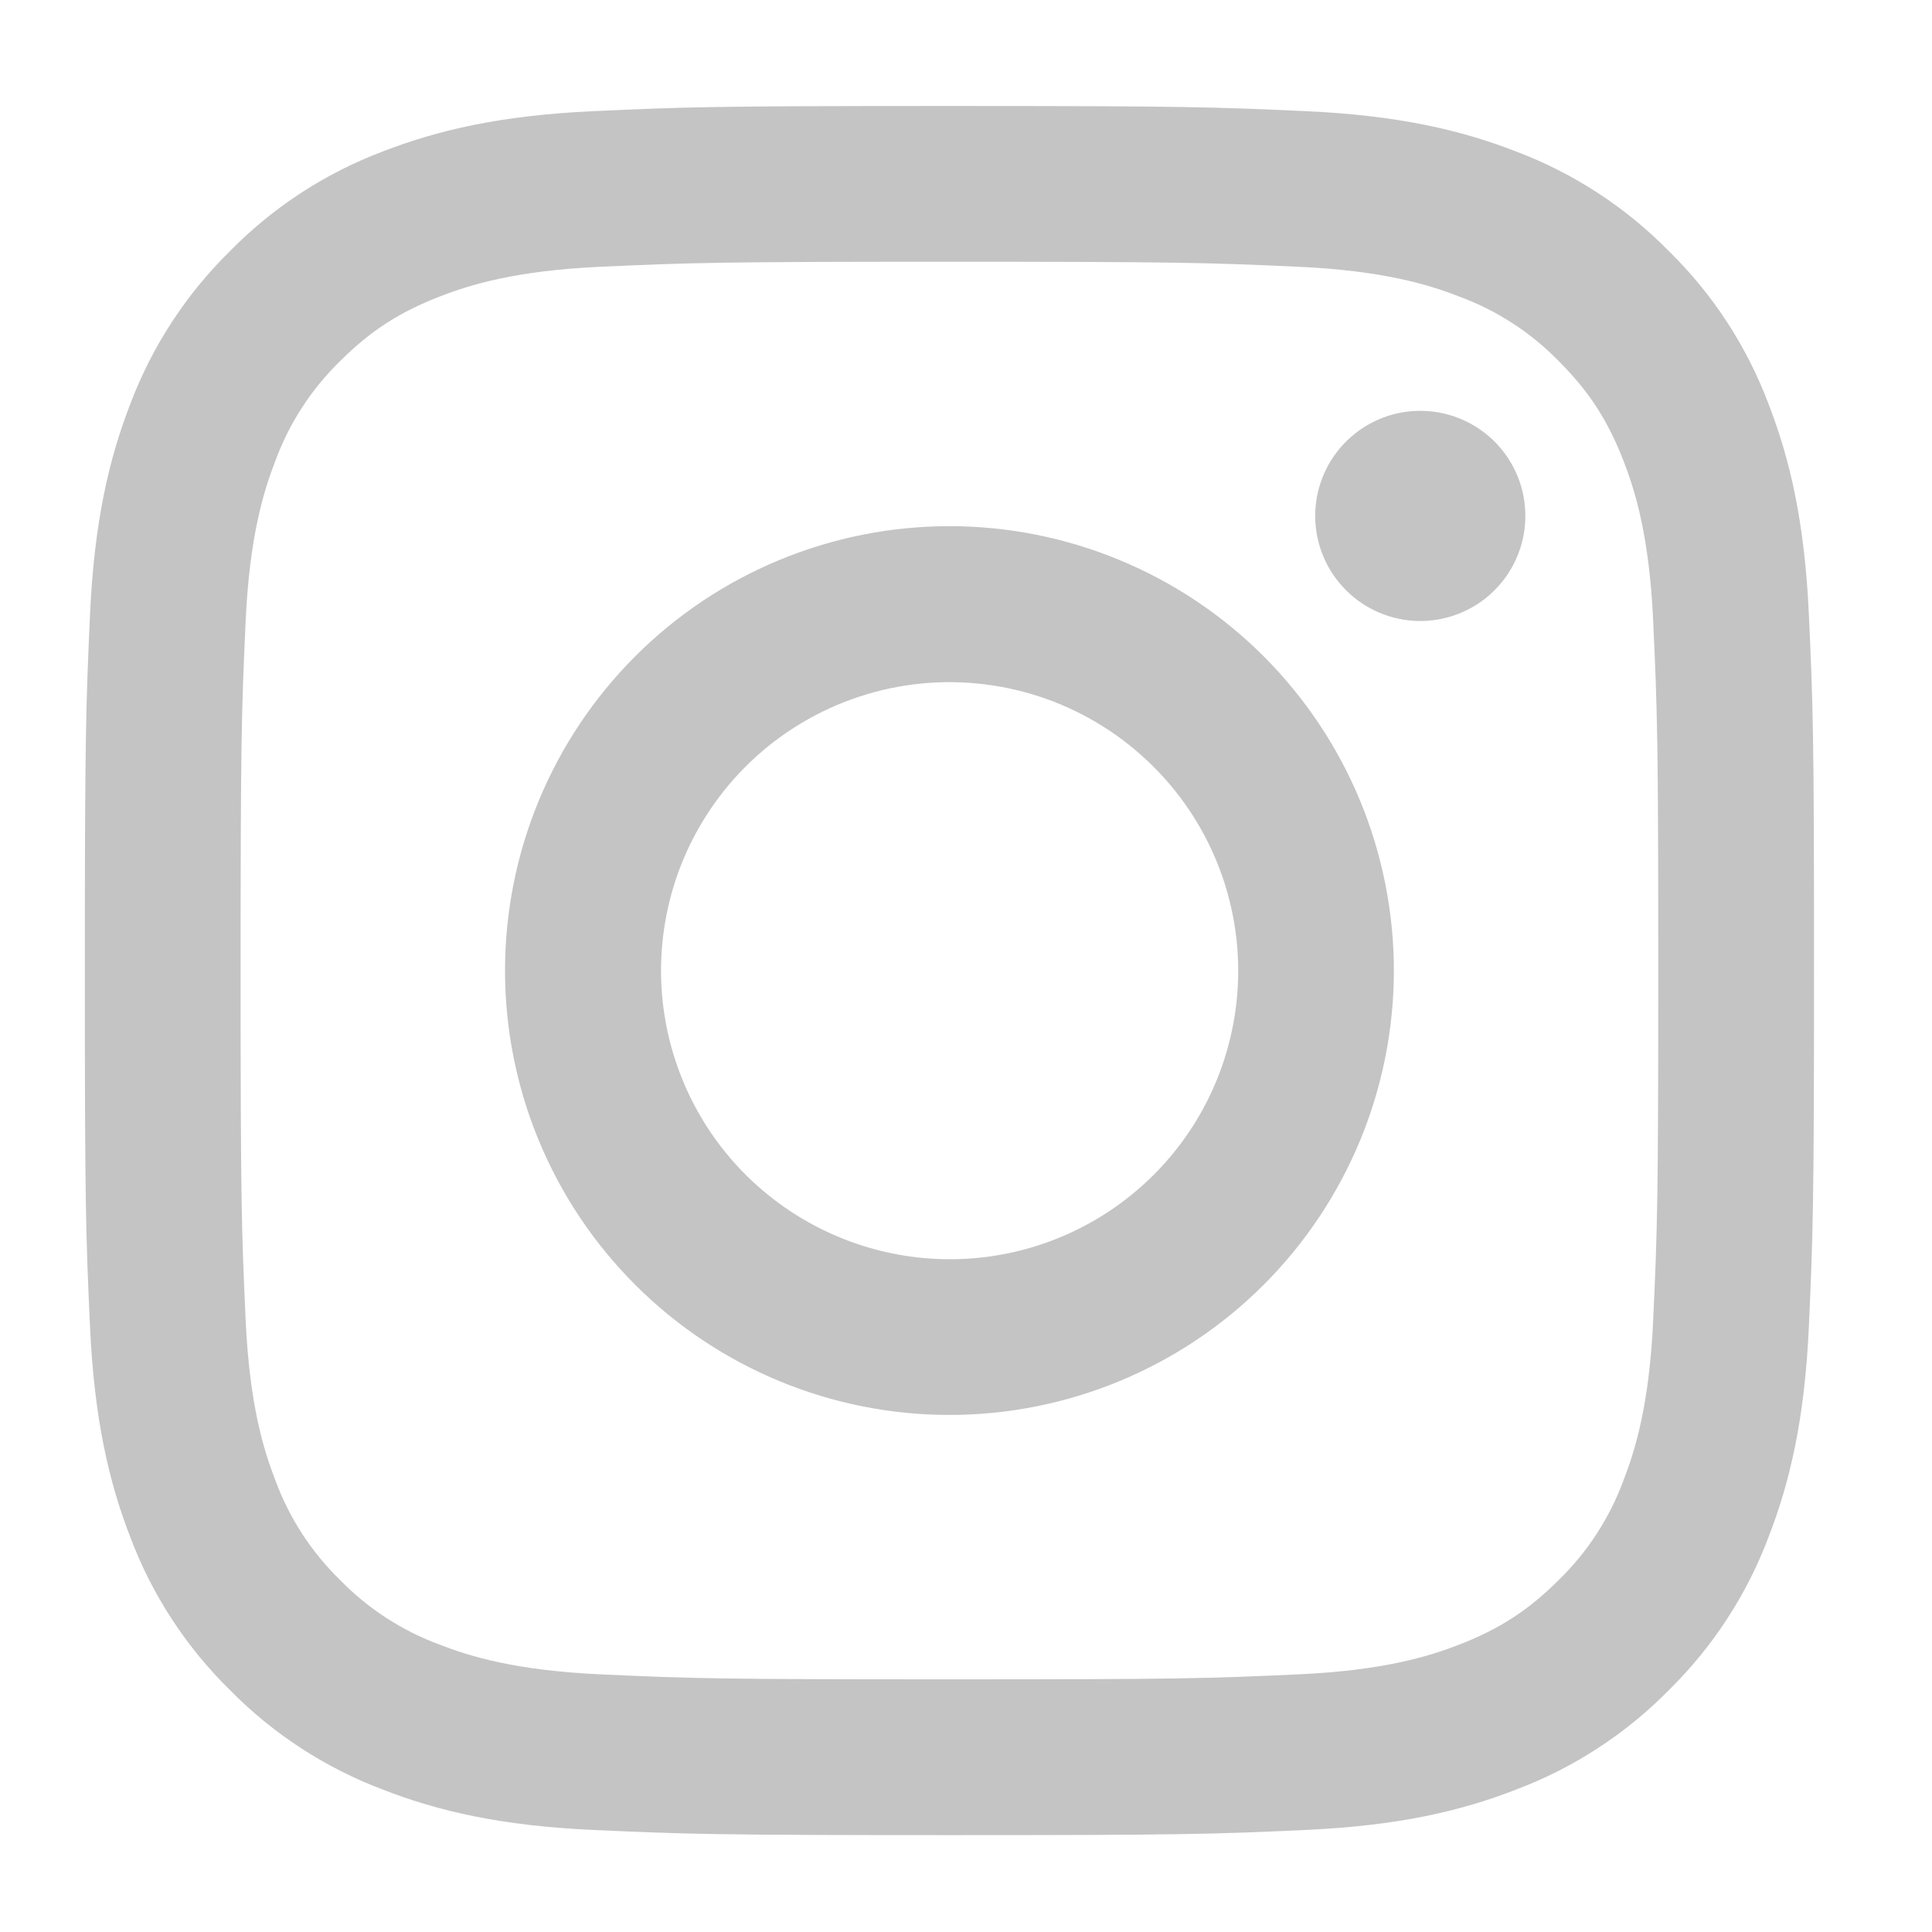 <?xml version="1.0" encoding="UTF-8"?> <svg xmlns="http://www.w3.org/2000/svg" width="35" height="35" viewBox="0 0 35 35" fill="none"> <path fill-rule="evenodd" clip-rule="evenodd" d="M10.742 2.014C12.413 1.937 12.945 1.92 17.2 1.92C21.454 1.92 21.987 1.938 23.656 2.014C25.325 2.089 26.464 2.356 27.46 2.742C28.504 3.136 29.451 3.752 30.234 4.55C31.032 5.332 31.647 6.277 32.04 7.322C32.427 8.319 32.692 9.458 32.769 11.124C32.846 12.797 32.863 13.329 32.863 17.583C32.863 21.837 32.844 22.37 32.769 24.04C32.693 25.706 32.427 26.845 32.04 27.842C31.647 28.887 31.03 29.834 30.234 30.617C29.451 31.414 28.504 32.029 27.46 32.422C26.464 32.81 25.325 33.075 23.659 33.151C21.987 33.228 21.454 33.245 17.2 33.245C12.945 33.245 12.413 33.227 10.742 33.151C9.077 33.076 7.937 32.81 6.941 32.422C5.896 32.029 4.948 31.413 4.166 30.617C3.369 29.835 2.752 28.888 2.359 27.843C1.973 26.846 1.708 25.707 1.631 24.041C1.554 22.368 1.537 21.836 1.537 17.583C1.537 13.328 1.556 12.796 1.631 11.127C1.707 9.458 1.973 8.319 2.359 7.322C2.753 6.277 3.37 5.331 4.167 4.548C4.949 3.752 5.895 3.135 6.939 2.742C7.936 2.356 9.075 2.091 10.741 2.014H10.742ZM23.529 4.833C21.877 4.758 21.382 4.742 17.2 4.742C13.018 4.742 12.522 4.758 10.871 4.833C9.343 4.903 8.514 5.158 7.962 5.373C7.231 5.658 6.709 5.995 6.16 6.543C5.641 7.049 5.241 7.664 4.99 8.345C4.775 8.897 4.52 9.726 4.45 11.254C4.375 12.905 4.359 13.401 4.359 17.583C4.359 21.765 4.375 22.26 4.45 23.912C4.52 25.44 4.775 26.268 4.99 26.821C5.241 27.5 5.641 28.117 6.16 28.622C6.666 29.142 7.282 29.542 7.962 29.793C8.514 30.008 9.343 30.262 10.871 30.332C12.522 30.408 13.017 30.423 17.2 30.423C21.383 30.423 21.877 30.408 23.529 30.332C25.057 30.262 25.886 30.008 26.438 29.793C27.169 29.508 27.691 29.17 28.239 28.622C28.759 28.117 29.159 27.5 29.41 26.821C29.625 26.268 29.88 25.44 29.949 23.912C30.025 22.26 30.041 21.765 30.041 17.583C30.041 13.401 30.025 12.905 29.949 11.254C29.88 9.726 29.625 8.897 29.41 8.345C29.125 7.614 28.788 7.091 28.239 6.543C27.734 6.024 27.118 5.624 26.438 5.373C25.886 5.158 25.057 4.903 23.529 4.833ZM15.199 22.411C16.317 22.876 17.561 22.939 18.719 22.589C19.878 22.238 20.878 21.497 21.551 20.491C22.223 19.484 22.525 18.276 22.406 17.072C22.286 15.867 21.752 14.742 20.895 13.888C20.348 13.342 19.688 12.924 18.96 12.663C18.233 12.403 17.457 12.308 16.688 12.383C15.919 12.459 15.177 12.705 14.514 13.102C13.851 13.499 13.285 14.038 12.856 14.681C12.427 15.323 12.145 16.052 12.032 16.817C11.918 17.581 11.976 18.361 12.2 19.1C12.424 19.839 12.809 20.52 13.328 21.092C13.847 21.665 14.486 22.115 15.199 22.411ZM11.507 11.89C12.255 11.142 13.142 10.549 14.119 10.145C15.096 9.74 16.143 9.532 17.2 9.532C18.257 9.532 19.304 9.74 20.281 10.145C21.258 10.549 22.145 11.142 22.893 11.89C23.64 12.638 24.233 13.525 24.638 14.502C25.042 15.479 25.251 16.526 25.251 17.583C25.251 18.64 25.042 19.687 24.638 20.664C24.233 21.64 23.64 22.528 22.893 23.275C21.383 24.785 19.335 25.633 17.2 25.633C15.065 25.633 13.017 24.785 11.507 23.275C9.997 21.766 9.149 19.718 9.149 17.583C9.149 15.447 9.997 13.4 11.507 11.89ZM27.036 10.731C27.221 10.556 27.37 10.346 27.472 10.113C27.575 9.88 27.63 9.629 27.633 9.374C27.637 9.119 27.59 8.866 27.494 8.63C27.398 8.394 27.256 8.18 27.076 8C26.896 7.82 26.681 7.678 26.445 7.582C26.209 7.486 25.957 7.439 25.702 7.443C25.447 7.446 25.196 7.501 24.963 7.604C24.73 7.706 24.52 7.855 24.345 8.04C24.005 8.4 23.819 8.879 23.826 9.374C23.834 9.869 24.033 10.342 24.384 10.692C24.734 11.043 25.207 11.242 25.702 11.25C26.197 11.257 26.676 11.071 27.036 10.731Z" fill="#C4C4C4"></path> </svg> 